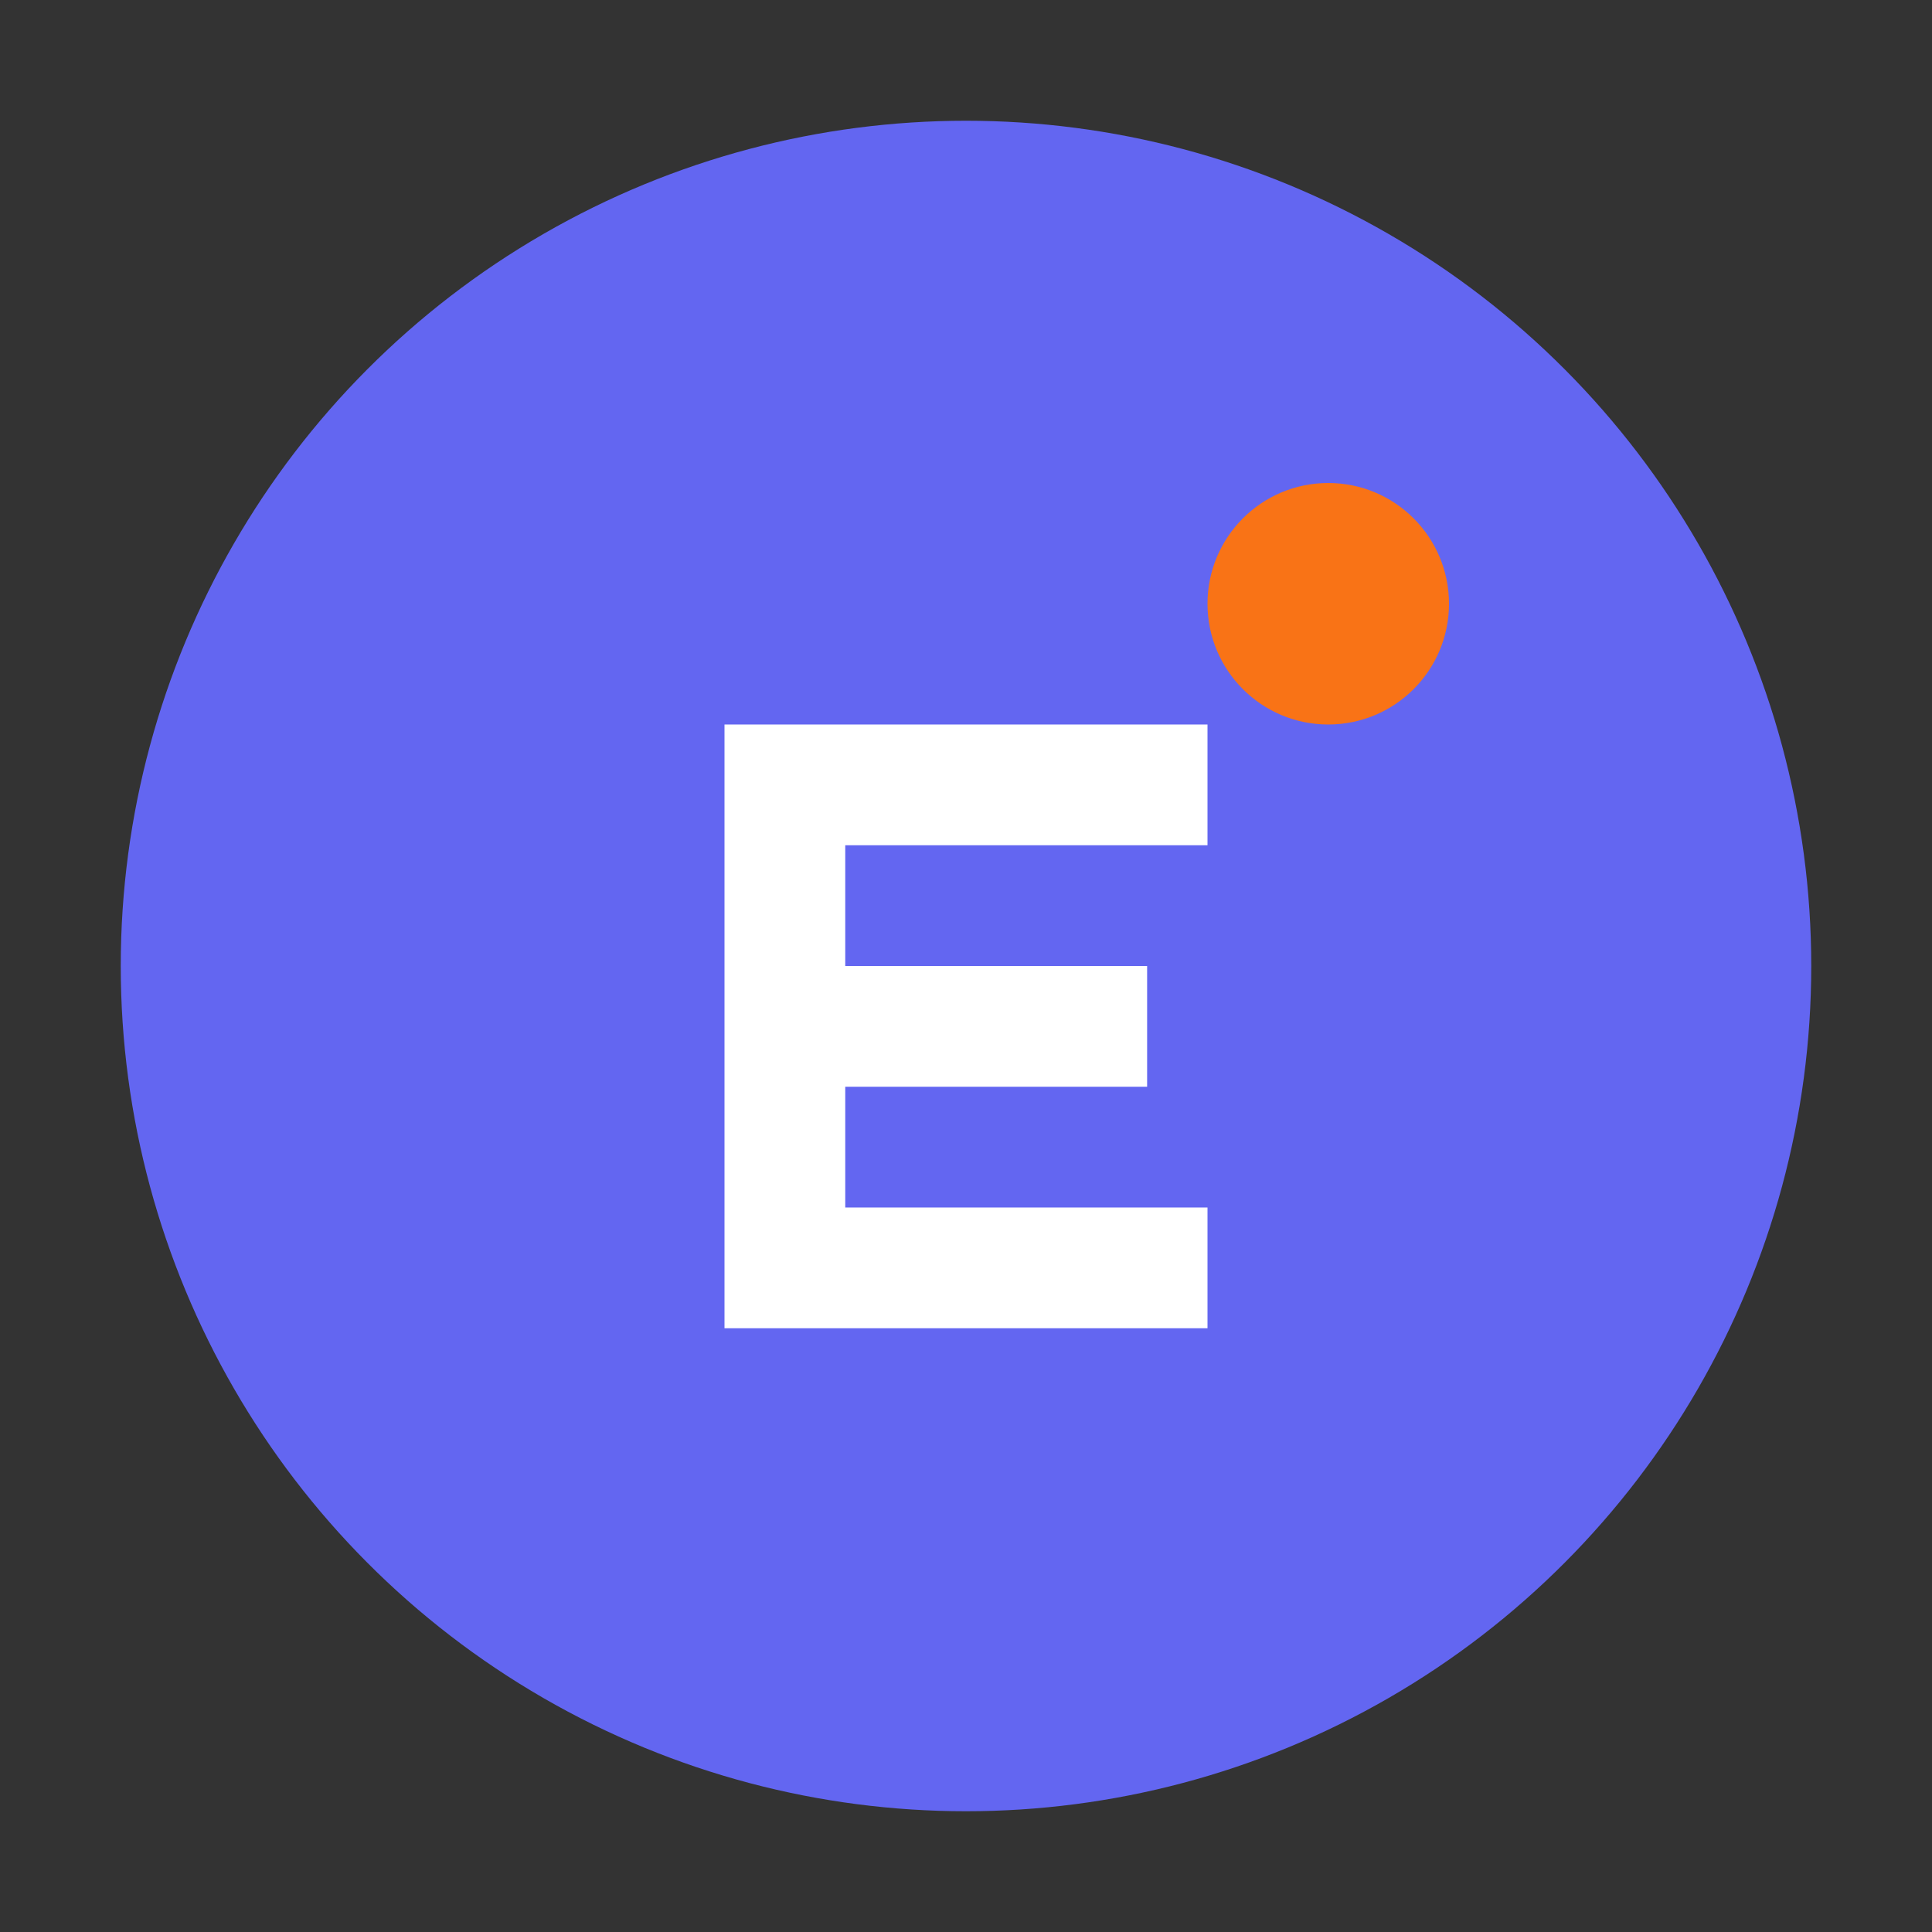 <svg width="32" height="32" viewBox="0 0 32 32" xmlns="http://www.w3.org/2000/svg">
    <rect x="0" y="0" width="32" height="32" fill="#333333" stroke="none"/>
    <circle cx="16" cy="16" r="14" fill="#6366f1"/>
    <path d="M12 12h8v2h-6v2h5v2h-5v2h6v2h-8z" fill="white"/>
    <circle cx="22" cy="10" r="2" fill="#f97316"/>
</svg>